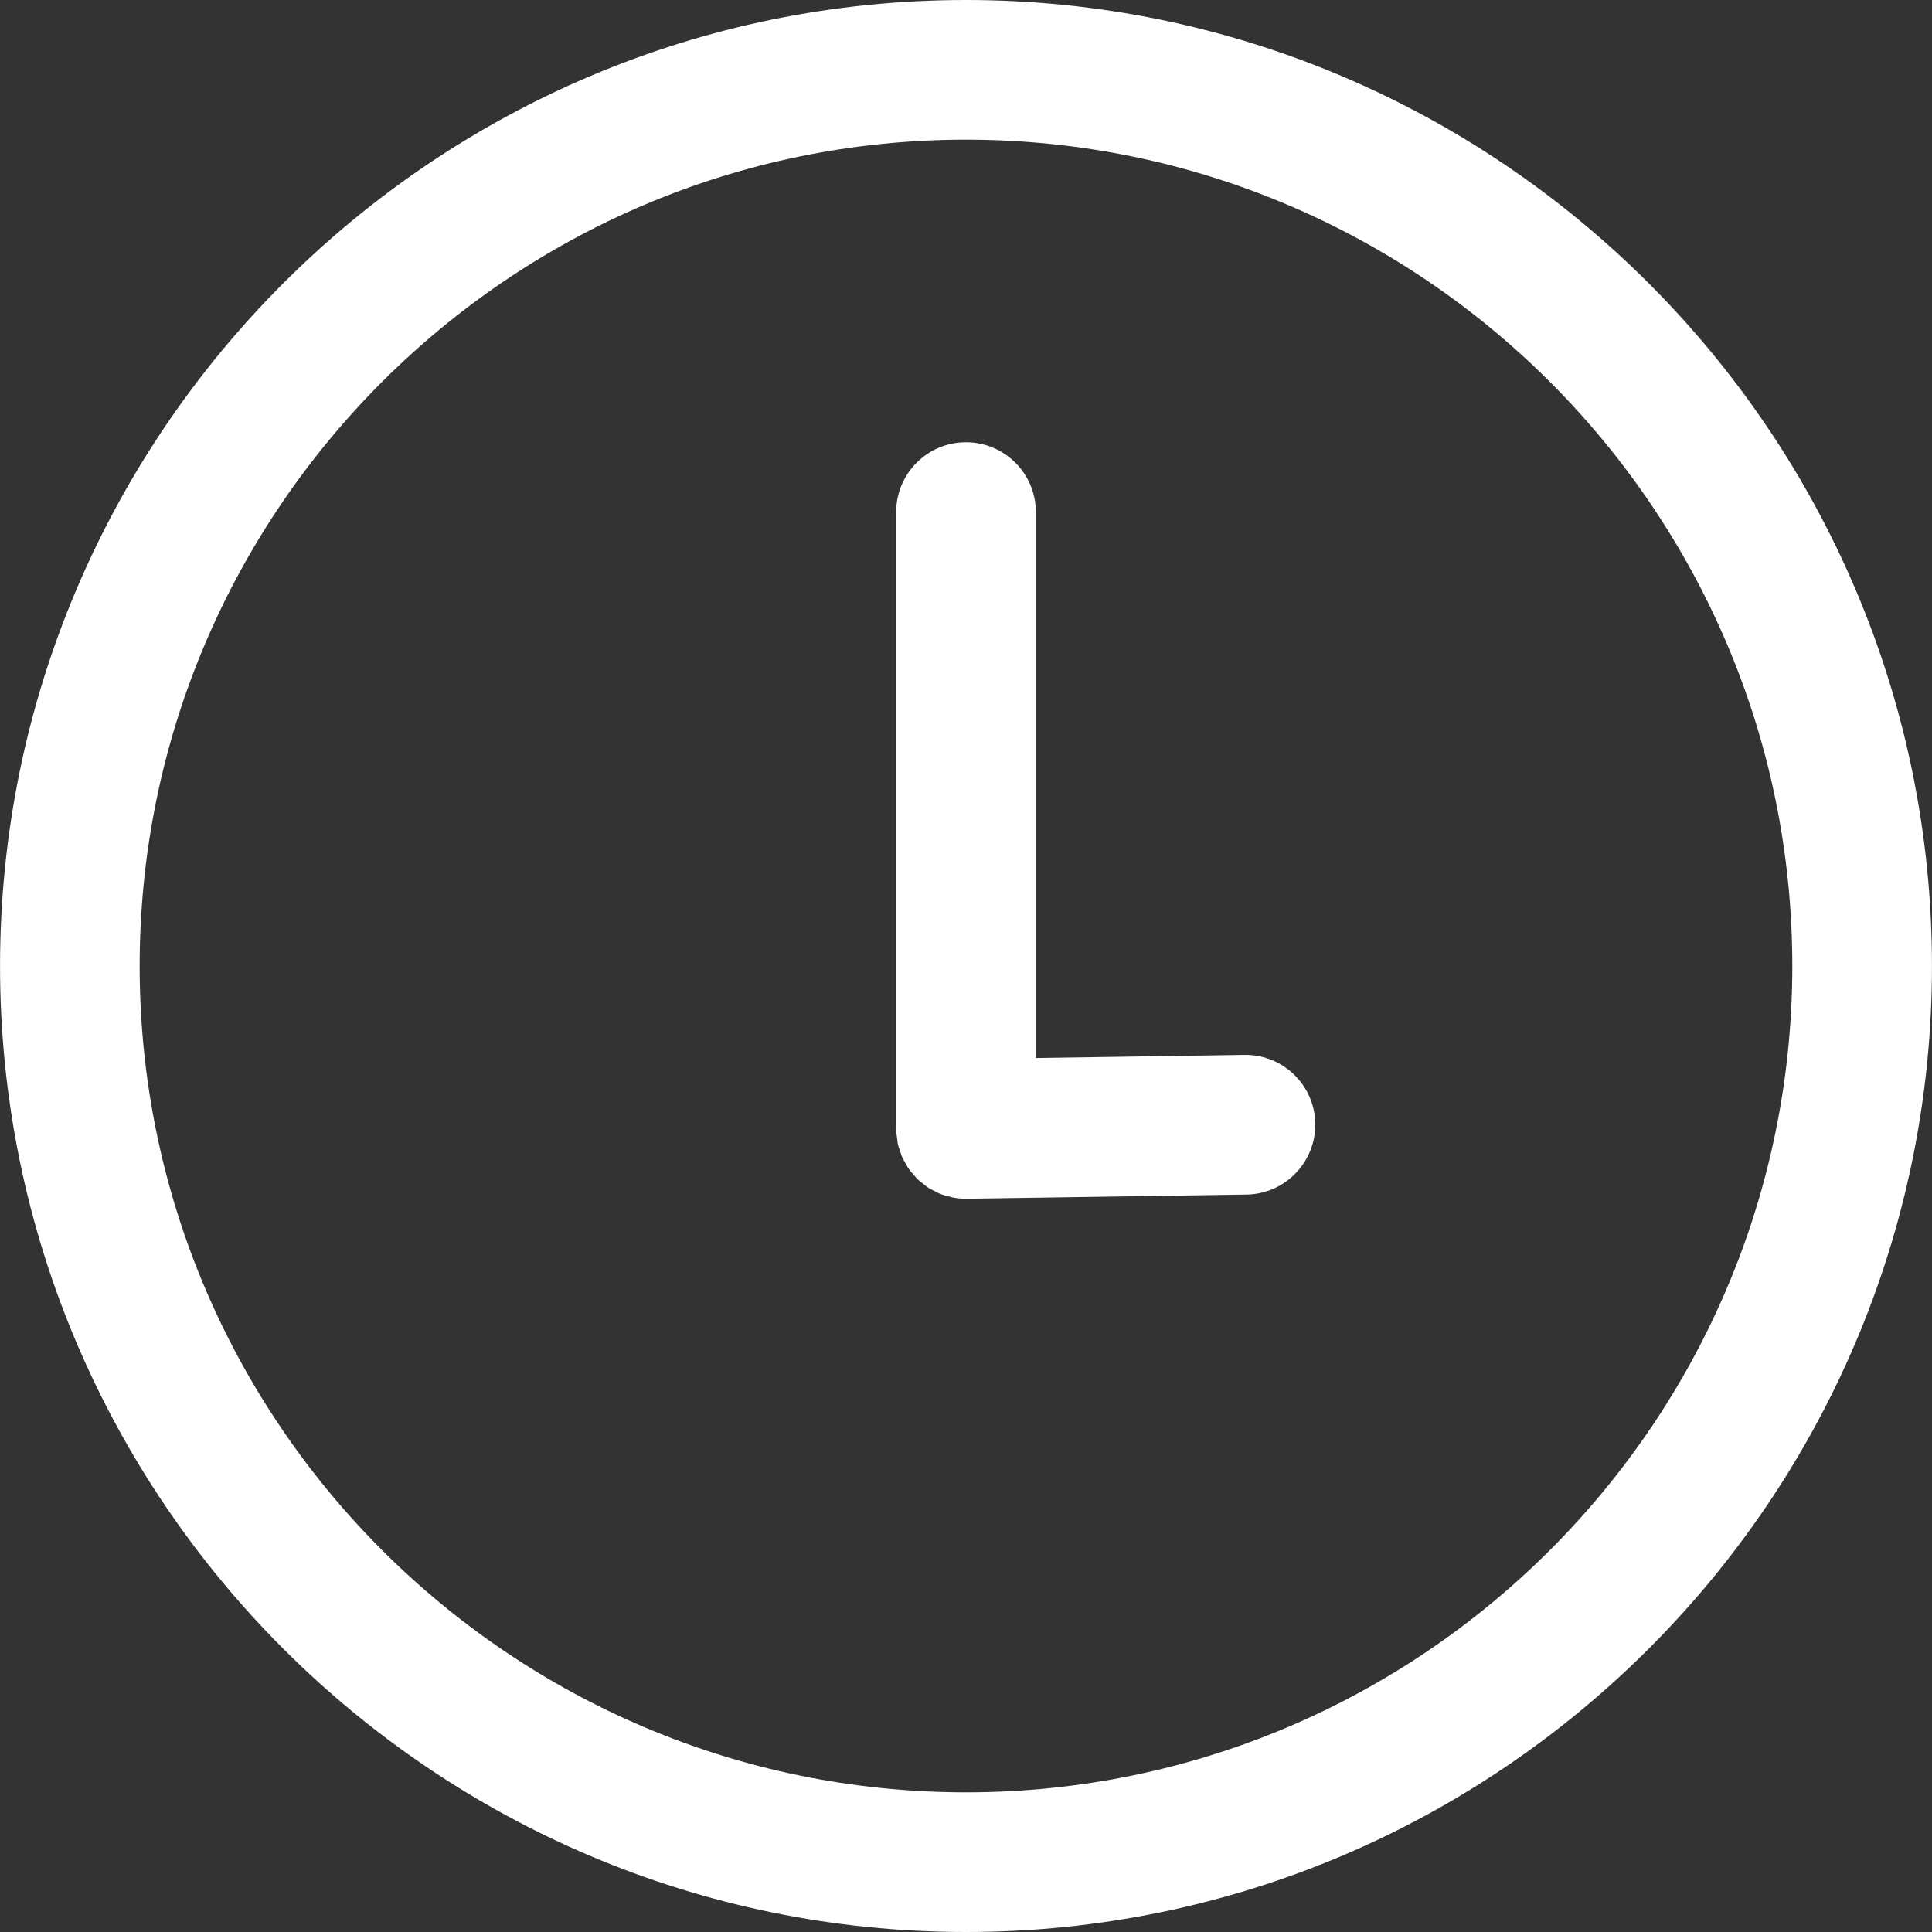 <?xml version="1.0" encoding="UTF-8"?>
<svg xmlns="http://www.w3.org/2000/svg" width="56" height="56" viewBox="0 0 56 56" fill="none">
  <rect x="0" y="0" width="56" height="56" fill="#333333" stroke="none"/>
  <path d="M28 0C12.561 0 0.001 12.561 0.001 28C0.001 43.439 12.561 56 28 56C43.439 56 55.999 43.439 55.999 28C55.999 12.561 43.438 0 28 0ZM28 51.952C14.793 51.952 4.048 41.207 4.048 28C4.048 14.793 14.793 4.048 28 4.048C41.207 4.048 51.951 14.793 51.951 28C51.951 41.207 41.207 51.952 28 51.952Z" fill="white"></path>
  <path d="M36.101 30.577C36.091 30.577 36.081 30.577 36.07 30.577L30.024 30.667V14.843C30.024 13.725 29.118 12.819 28 12.819C26.882 12.819 25.976 13.725 25.976 14.843V32.722C25.976 32.727 25.977 32.731 25.977 32.735C25.977 32.741 25.976 32.747 25.976 32.753C25.977 32.835 25.992 32.913 26.003 32.992C26.01 33.041 26.011 33.092 26.02 33.14C26.038 33.227 26.069 33.308 26.098 33.39C26.113 33.432 26.122 33.477 26.14 33.517C26.175 33.6 26.222 33.676 26.267 33.753C26.288 33.788 26.303 33.826 26.326 33.859C26.377 33.934 26.438 34.001 26.499 34.069C26.525 34.097 26.546 34.13 26.573 34.157C26.638 34.222 26.712 34.277 26.785 34.333C26.815 34.355 26.841 34.382 26.872 34.403C26.951 34.457 27.038 34.5 27.125 34.541C27.156 34.556 27.183 34.576 27.214 34.589C27.315 34.631 27.423 34.661 27.532 34.687C27.552 34.692 27.571 34.701 27.592 34.705C27.723 34.732 27.859 34.746 27.998 34.746C28.008 34.746 28.019 34.746 28.029 34.746L36.13 34.625C37.248 34.608 38.14 33.688 38.124 32.571C38.109 31.463 37.205 30.577 36.101 30.577Z" fill="white"></path>
</svg>
